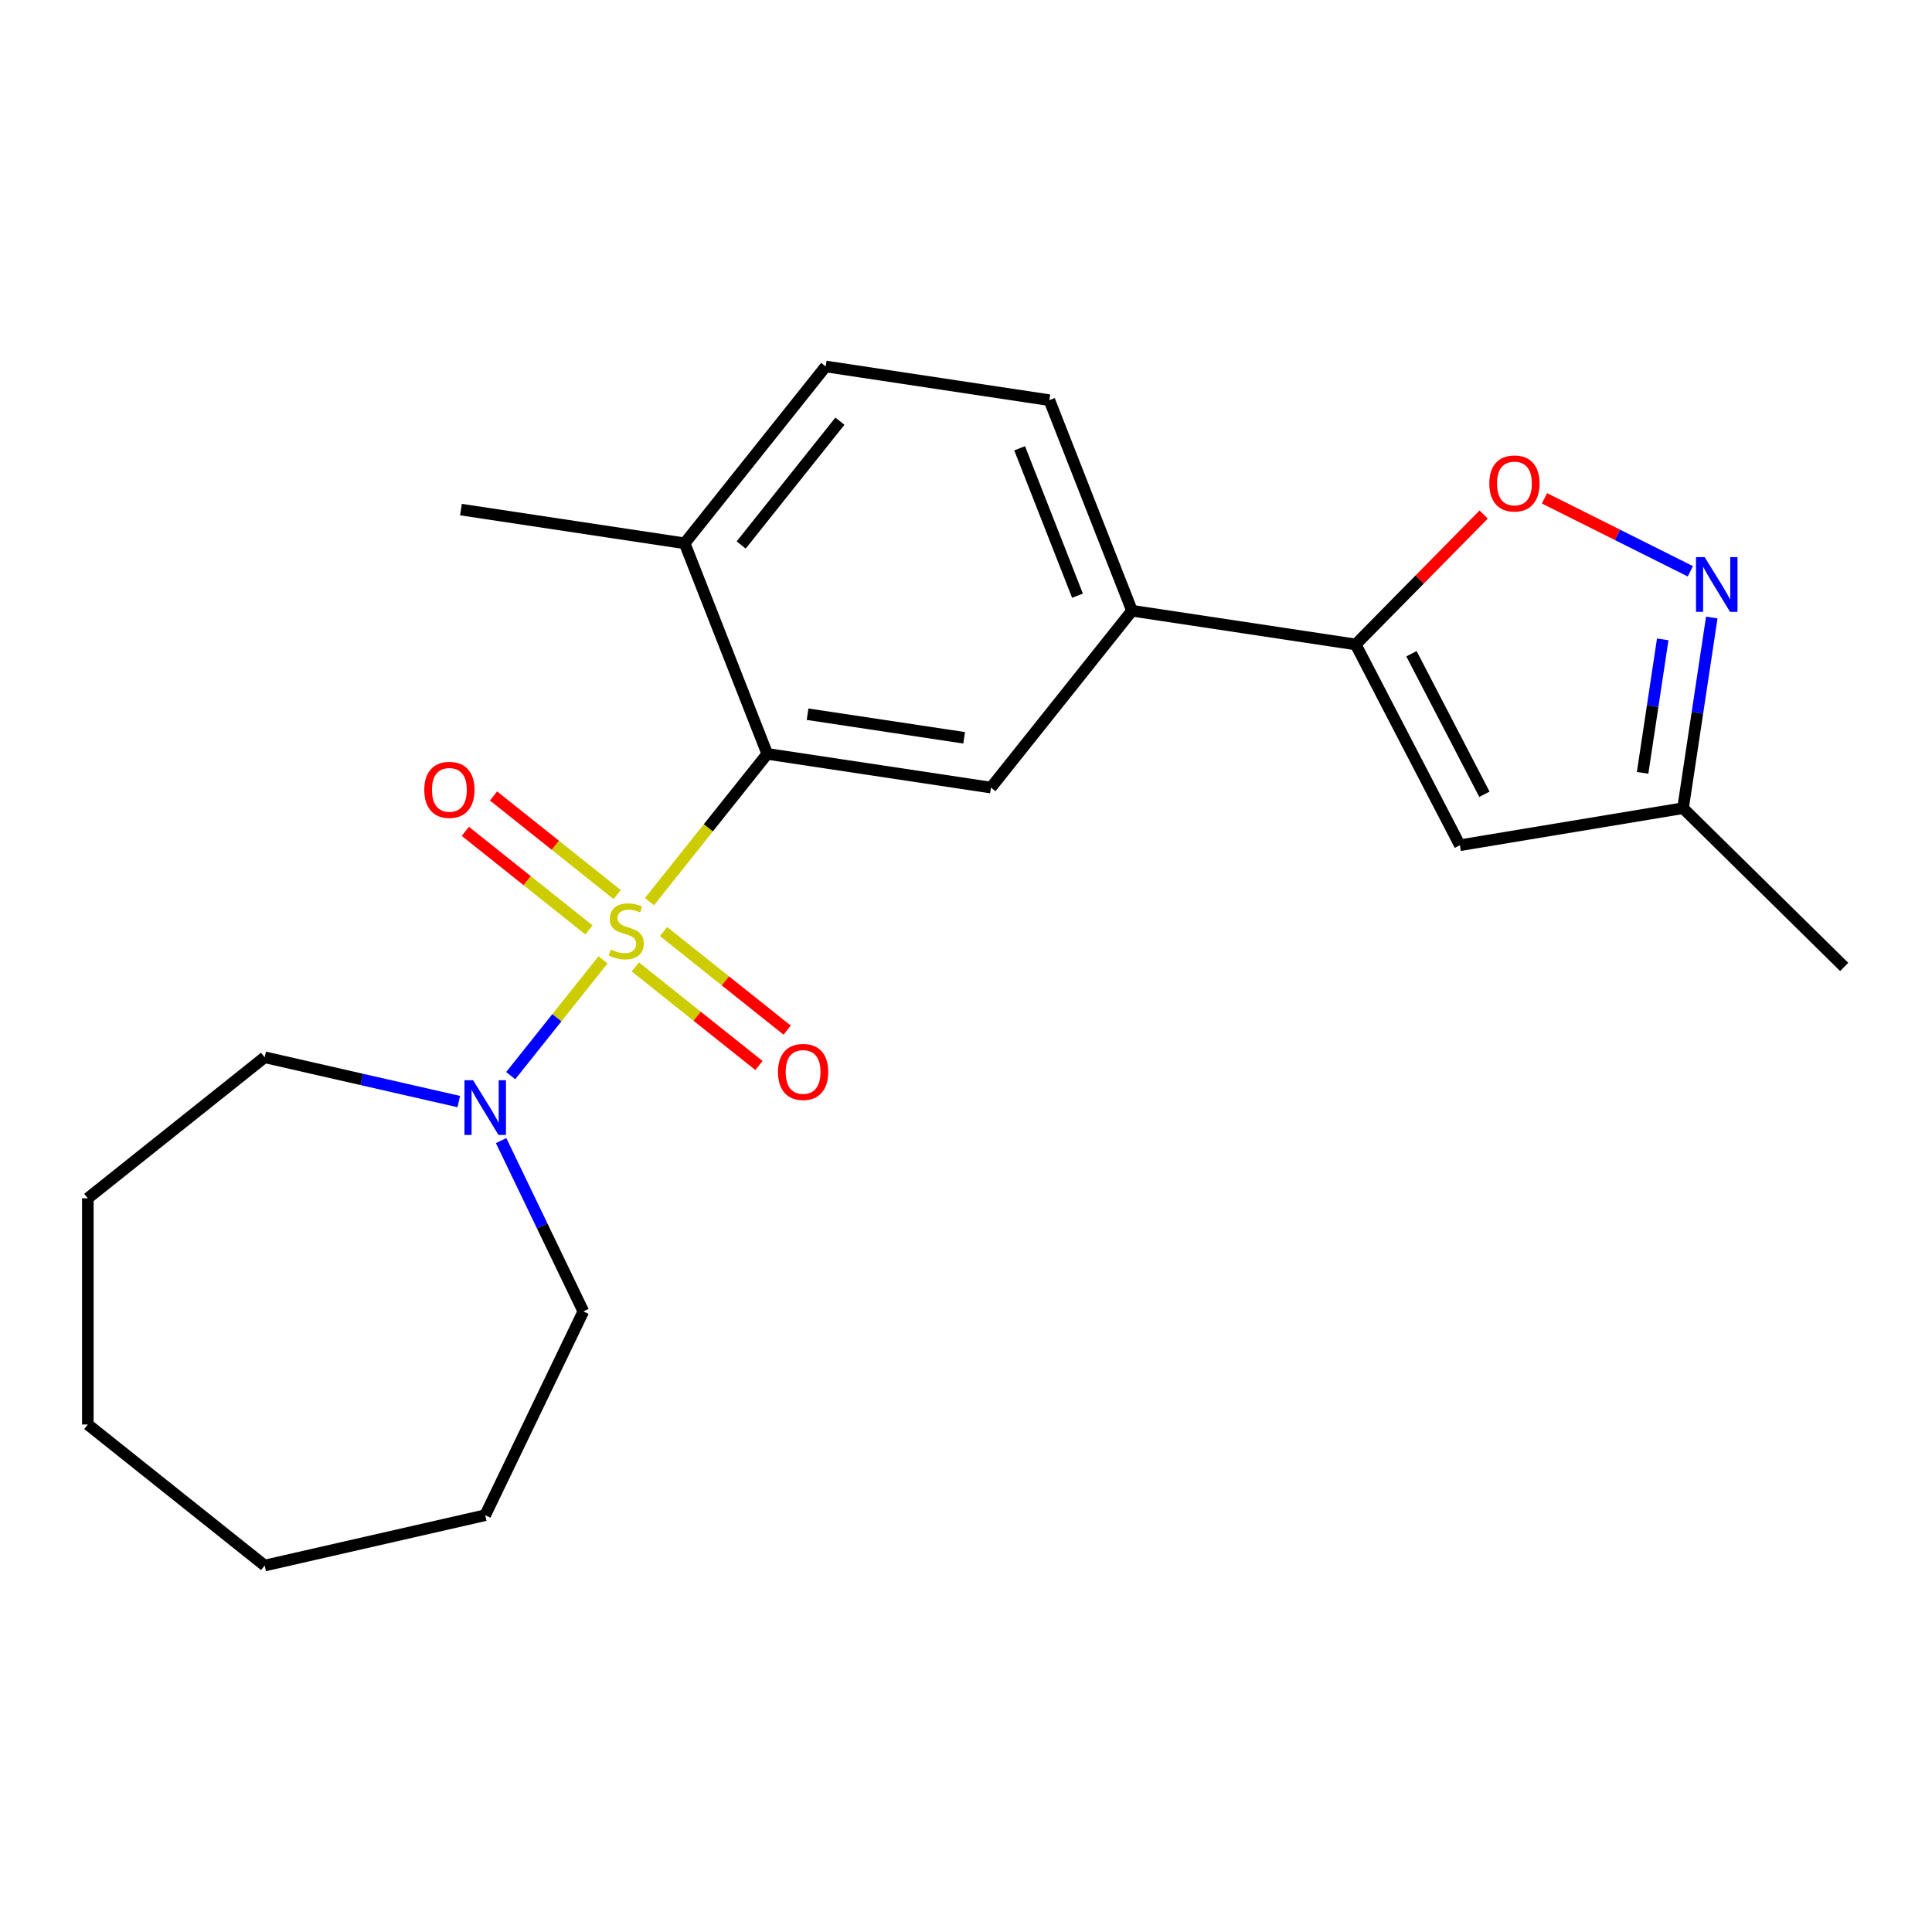 <?xml version='1.0' encoding='iso-8859-1'?>
<svg version='1.1' baseProfile='full'
              xmlns='http://www.w3.org/2000/svg'
                      xmlns:rdkit='http://www.rdkit.org/xml'
                      xmlns:xlink='http://www.w3.org/1999/xlink'
                  xml:space='preserve'
width='1000px' height='1000px' viewBox='0 0 1000 1000'>
<!-- END OF HEADER -->
<rect style='opacity:1.0;fill:#FFFFFF;stroke:none' width='1000' height='1000' x='0' y='0'> </rect>
<path class='bond-0' d='M 336.152,466.693 L 366.649,428.451' style='fill:none;fill-rule:evenodd;stroke:#CCCC00;stroke-width:6px;stroke-linecap:butt;stroke-linejoin:miter;stroke-opacity:1' />
<path class='bond-0' d='M 366.649,428.451 L 397.146,390.209' style='fill:none;fill-rule:evenodd;stroke:#000000;stroke-width:6px;stroke-linecap:butt;stroke-linejoin:miter;stroke-opacity:1' />
<path class='bond-1' d='M 312.138,496.806 L 288.234,526.78' style='fill:none;fill-rule:evenodd;stroke:#CCCC00;stroke-width:6px;stroke-linecap:butt;stroke-linejoin:miter;stroke-opacity:1' />
<path class='bond-1' d='M 288.234,526.78 L 264.33,556.755' style='fill:none;fill-rule:evenodd;stroke:#0000FF;stroke-width:6px;stroke-linecap:butt;stroke-linejoin:miter;stroke-opacity:1' />
<path class='bond-8' d='M 319.438,463.02 L 287.443,437.505' style='fill:none;fill-rule:evenodd;stroke:#CCCC00;stroke-width:6px;stroke-linecap:butt;stroke-linejoin:miter;stroke-opacity:1' />
<path class='bond-8' d='M 287.443,437.505 L 255.448,411.989' style='fill:none;fill-rule:evenodd;stroke:#FF0000;stroke-width:6px;stroke-linecap:butt;stroke-linejoin:miter;stroke-opacity:1' />
<path class='bond-8' d='M 304.838,481.328 L 272.843,455.813' style='fill:none;fill-rule:evenodd;stroke:#CCCC00;stroke-width:6px;stroke-linecap:butt;stroke-linejoin:miter;stroke-opacity:1' />
<path class='bond-8' d='M 272.843,455.813 L 240.848,430.298' style='fill:none;fill-rule:evenodd;stroke:#FF0000;stroke-width:6px;stroke-linecap:butt;stroke-linejoin:miter;stroke-opacity:1' />
<path class='bond-9' d='M 328.852,500.479 L 360.847,525.994' style='fill:none;fill-rule:evenodd;stroke:#CCCC00;stroke-width:6px;stroke-linecap:butt;stroke-linejoin:miter;stroke-opacity:1' />
<path class='bond-9' d='M 360.847,525.994 L 392.842,551.509' style='fill:none;fill-rule:evenodd;stroke:#FF0000;stroke-width:6px;stroke-linecap:butt;stroke-linejoin:miter;stroke-opacity:1' />
<path class='bond-9' d='M 343.452,482.171 L 375.447,507.686' style='fill:none;fill-rule:evenodd;stroke:#CCCC00;stroke-width:6px;stroke-linecap:butt;stroke-linejoin:miter;stroke-opacity:1' />
<path class='bond-9' d='M 375.447,507.686 L 407.442,533.201' style='fill:none;fill-rule:evenodd;stroke:#FF0000;stroke-width:6px;stroke-linecap:butt;stroke-linejoin:miter;stroke-opacity:1' />
<path class='bond-6' d='M 397.146,390.209 L 512.923,407.659' style='fill:none;fill-rule:evenodd;stroke:#000000;stroke-width:6px;stroke-linecap:butt;stroke-linejoin:miter;stroke-opacity:1' />
<path class='bond-6' d='M 418.002,369.671 L 499.046,381.887' style='fill:none;fill-rule:evenodd;stroke:#000000;stroke-width:6px;stroke-linecap:butt;stroke-linejoin:miter;stroke-opacity:1' />
<path class='bond-11' d='M 397.146,390.209 L 354.37,281.218' style='fill:none;fill-rule:evenodd;stroke:#000000;stroke-width:6px;stroke-linecap:butt;stroke-linejoin:miter;stroke-opacity:1' />
<path class='bond-14' d='M 259.373,590.377 L 280.659,634.578' style='fill:none;fill-rule:evenodd;stroke:#0000FF;stroke-width:6px;stroke-linecap:butt;stroke-linejoin:miter;stroke-opacity:1' />
<path class='bond-14' d='M 280.659,634.578 L 301.945,678.779' style='fill:none;fill-rule:evenodd;stroke:#000000;stroke-width:6px;stroke-linecap:butt;stroke-linejoin:miter;stroke-opacity:1' />
<path class='bond-15' d='M 237.477,570.17 L 187.236,558.703' style='fill:none;fill-rule:evenodd;stroke:#0000FF;stroke-width:6px;stroke-linecap:butt;stroke-linejoin:miter;stroke-opacity:1' />
<path class='bond-15' d='M 187.236,558.703 L 136.995,547.236' style='fill:none;fill-rule:evenodd;stroke:#000000;stroke-width:6px;stroke-linecap:butt;stroke-linejoin:miter;stroke-opacity:1' />
<path class='bond-2' d='M 701.7,333.57 L 585.924,316.119' style='fill:none;fill-rule:evenodd;stroke:#000000;stroke-width:6px;stroke-linecap:butt;stroke-linejoin:miter;stroke-opacity:1' />
<path class='bond-4' d='M 701.7,333.57 L 734.822,299.949' style='fill:none;fill-rule:evenodd;stroke:#000000;stroke-width:6px;stroke-linecap:butt;stroke-linejoin:miter;stroke-opacity:1' />
<path class='bond-4' d='M 734.822,299.949 L 767.943,266.329' style='fill:none;fill-rule:evenodd;stroke:#FF0000;stroke-width:6px;stroke-linecap:butt;stroke-linejoin:miter;stroke-opacity:1' />
<path class='bond-5' d='M 701.7,333.57 L 755.634,437.492' style='fill:none;fill-rule:evenodd;stroke:#000000;stroke-width:6px;stroke-linecap:butt;stroke-linejoin:miter;stroke-opacity:1' />
<path class='bond-5' d='M 730.575,338.371 L 768.329,411.117' style='fill:none;fill-rule:evenodd;stroke:#000000;stroke-width:6px;stroke-linecap:butt;stroke-linejoin:miter;stroke-opacity:1' />
<path class='bond-3' d='M 874.921,295.699 L 837.168,276.818' style='fill:none;fill-rule:evenodd;stroke:#0000FF;stroke-width:6px;stroke-linecap:butt;stroke-linejoin:miter;stroke-opacity:1' />
<path class='bond-3' d='M 837.168,276.818 L 799.415,257.936' style='fill:none;fill-rule:evenodd;stroke:#FF0000;stroke-width:6px;stroke-linecap:butt;stroke-linejoin:miter;stroke-opacity:1' />
<path class='bond-24' d='M 886.012,319.622 L 878.575,368.967' style='fill:none;fill-rule:evenodd;stroke:#0000FF;stroke-width:6px;stroke-linecap:butt;stroke-linejoin:miter;stroke-opacity:1' />
<path class='bond-24' d='M 878.575,368.967 L 871.137,418.312' style='fill:none;fill-rule:evenodd;stroke:#000000;stroke-width:6px;stroke-linecap:butt;stroke-linejoin:miter;stroke-opacity:1' />
<path class='bond-24' d='M 860.626,330.935 L 855.419,365.477' style='fill:none;fill-rule:evenodd;stroke:#0000FF;stroke-width:6px;stroke-linecap:butt;stroke-linejoin:miter;stroke-opacity:1' />
<path class='bond-24' d='M 855.419,365.477 L 850.213,400.018' style='fill:none;fill-rule:evenodd;stroke:#000000;stroke-width:6px;stroke-linecap:butt;stroke-linejoin:miter;stroke-opacity:1' />
<path class='bond-10' d='M 755.634,437.492 L 871.137,418.312' style='fill:none;fill-rule:evenodd;stroke:#000000;stroke-width:6px;stroke-linecap:butt;stroke-linejoin:miter;stroke-opacity:1' />
<path class='bond-7' d='M 512.923,407.659 L 585.924,316.119' style='fill:none;fill-rule:evenodd;stroke:#000000;stroke-width:6px;stroke-linecap:butt;stroke-linejoin:miter;stroke-opacity:1' />
<path class='bond-23' d='M 585.924,316.119 L 543.148,207.128' style='fill:none;fill-rule:evenodd;stroke:#000000;stroke-width:6px;stroke-linecap:butt;stroke-linejoin:miter;stroke-opacity:1' />
<path class='bond-23' d='M 557.709,308.326 L 527.766,232.032' style='fill:none;fill-rule:evenodd;stroke:#000000;stroke-width:6px;stroke-linecap:butt;stroke-linejoin:miter;stroke-opacity:1' />
<path class='bond-16' d='M 871.137,418.312 L 954.545,500.481' style='fill:none;fill-rule:evenodd;stroke:#000000;stroke-width:6px;stroke-linecap:butt;stroke-linejoin:miter;stroke-opacity:1' />
<path class='bond-13' d='M 354.37,281.218 L 427.371,189.678' style='fill:none;fill-rule:evenodd;stroke:#000000;stroke-width:6px;stroke-linecap:butt;stroke-linejoin:miter;stroke-opacity:1' />
<path class='bond-13' d='M 383.628,282.087 L 434.729,218.009' style='fill:none;fill-rule:evenodd;stroke:#000000;stroke-width:6px;stroke-linecap:butt;stroke-linejoin:miter;stroke-opacity:1' />
<path class='bond-17' d='M 354.37,281.218 L 238.593,263.767' style='fill:none;fill-rule:evenodd;stroke:#000000;stroke-width:6px;stroke-linecap:butt;stroke-linejoin:miter;stroke-opacity:1' />
<path class='bond-12' d='M 543.148,207.128 L 427.371,189.678' style='fill:none;fill-rule:evenodd;stroke:#000000;stroke-width:6px;stroke-linecap:butt;stroke-linejoin:miter;stroke-opacity:1' />
<path class='bond-18' d='M 301.945,678.779 L 251.144,784.269' style='fill:none;fill-rule:evenodd;stroke:#000000;stroke-width:6px;stroke-linecap:butt;stroke-linejoin:miter;stroke-opacity:1' />
<path class='bond-19' d='M 136.995,547.236 L 45.455,620.237' style='fill:none;fill-rule:evenodd;stroke:#000000;stroke-width:6px;stroke-linecap:butt;stroke-linejoin:miter;stroke-opacity:1' />
<path class='bond-20' d='M 251.144,784.269 L 136.995,810.322' style='fill:none;fill-rule:evenodd;stroke:#000000;stroke-width:6px;stroke-linecap:butt;stroke-linejoin:miter;stroke-opacity:1' />
<path class='bond-21' d='M 45.455,620.237 L 45.455,737.321' style='fill:none;fill-rule:evenodd;stroke:#000000;stroke-width:6px;stroke-linecap:butt;stroke-linejoin:miter;stroke-opacity:1' />
<path class='bond-22' d='M 136.995,810.322 L 45.455,737.321' style='fill:none;fill-rule:evenodd;stroke:#000000;stroke-width:6px;stroke-linecap:butt;stroke-linejoin:miter;stroke-opacity:1' />
<path  class='atom-0' d='M 316.145 491.469
Q 316.465 491.589, 317.785 492.149
Q 319.105 492.709, 320.545 493.069
Q 322.025 493.389, 323.465 493.389
Q 326.145 493.389, 327.705 492.109
Q 329.265 490.789, 329.265 488.509
Q 329.265 486.949, 328.465 485.989
Q 327.705 485.029, 326.505 484.509
Q 325.305 483.989, 323.305 483.389
Q 320.785 482.629, 319.265 481.909
Q 317.785 481.189, 316.705 479.669
Q 315.665 478.149, 315.665 475.589
Q 315.665 472.029, 318.065 469.829
Q 320.505 467.629, 325.305 467.629
Q 328.585 467.629, 332.305 469.189
L 331.385 472.269
Q 327.985 470.869, 325.425 470.869
Q 322.665 470.869, 321.145 472.029
Q 319.625 473.149, 319.665 475.109
Q 319.665 476.629, 320.425 477.549
Q 321.225 478.469, 322.345 478.989
Q 323.505 479.509, 325.425 480.109
Q 327.985 480.909, 329.505 481.709
Q 331.025 482.509, 332.105 484.149
Q 333.225 485.749, 333.225 488.509
Q 333.225 492.429, 330.585 494.549
Q 327.985 496.629, 323.625 496.629
Q 321.105 496.629, 319.185 496.069
Q 317.305 495.549, 315.065 494.629
L 316.145 491.469
' fill='#CCCC00'/>
<path  class='atom-2' d='M 244.884 559.13
L 254.164 574.13
Q 255.084 575.61, 256.564 578.29
Q 258.044 580.97, 258.124 581.13
L 258.124 559.13
L 261.884 559.13
L 261.884 587.45
L 258.004 587.45
L 248.044 571.05
Q 246.884 569.13, 245.644 566.93
Q 244.444 564.73, 244.084 564.05
L 244.084 587.45
L 240.404 587.45
L 240.404 559.13
L 244.884 559.13
' fill='#0000FF'/>
<path  class='atom-4' d='M 882.328 288.375
L 891.608 303.375
Q 892.528 304.855, 894.008 307.535
Q 895.488 310.215, 895.568 310.375
L 895.568 288.375
L 899.328 288.375
L 899.328 316.695
L 895.448 316.695
L 885.488 300.295
Q 884.328 298.375, 883.088 296.175
Q 881.888 293.975, 881.528 293.295
L 881.528 316.695
L 877.848 316.695
L 877.848 288.375
L 882.328 288.375
' fill='#0000FF'/>
<path  class='atom-5' d='M 770.87 250.241
Q 770.87 243.441, 774.23 239.641
Q 777.59 235.841, 783.87 235.841
Q 790.15 235.841, 793.51 239.641
Q 796.87 243.441, 796.87 250.241
Q 796.87 257.121, 793.47 261.041
Q 790.07 264.921, 783.87 264.921
Q 777.63 264.921, 774.23 261.041
Q 770.87 257.161, 770.87 250.241
M 783.87 261.721
Q 788.19 261.721, 790.51 258.841
Q 792.87 255.921, 792.87 250.241
Q 792.87 244.681, 790.51 241.881
Q 788.19 239.041, 783.87 239.041
Q 779.55 239.041, 777.19 241.841
Q 774.87 244.641, 774.87 250.241
Q 774.87 255.961, 777.19 258.841
Q 779.55 261.721, 783.87 261.721
' fill='#FF0000'/>
<path  class='atom-9' d='M 219.604 408.828
Q 219.604 402.028, 222.964 398.228
Q 226.324 394.428, 232.604 394.428
Q 238.884 394.428, 242.244 398.228
Q 245.604 402.028, 245.604 408.828
Q 245.604 415.708, 242.204 419.628
Q 238.804 423.508, 232.604 423.508
Q 226.364 423.508, 222.964 419.628
Q 219.604 415.748, 219.604 408.828
M 232.604 420.308
Q 236.924 420.308, 239.244 417.428
Q 241.604 414.508, 241.604 408.828
Q 241.604 403.268, 239.244 400.468
Q 236.924 397.628, 232.604 397.628
Q 228.284 397.628, 225.924 400.428
Q 223.604 403.228, 223.604 408.828
Q 223.604 414.548, 225.924 417.428
Q 228.284 420.308, 232.604 420.308
' fill='#FF0000'/>
<path  class='atom-10' d='M 402.685 554.83
Q 402.685 548.03, 406.045 544.23
Q 409.405 540.43, 415.685 540.43
Q 421.965 540.43, 425.325 544.23
Q 428.685 548.03, 428.685 554.83
Q 428.685 561.71, 425.285 565.63
Q 421.885 569.51, 415.685 569.51
Q 409.445 569.51, 406.045 565.63
Q 402.685 561.75, 402.685 554.83
M 415.685 566.31
Q 420.005 566.31, 422.325 563.43
Q 424.685 560.51, 424.685 554.83
Q 424.685 549.27, 422.325 546.47
Q 420.005 543.63, 415.685 543.63
Q 411.365 543.63, 409.005 546.43
Q 406.685 549.23, 406.685 554.83
Q 406.685 560.55, 409.005 563.43
Q 411.365 566.31, 415.685 566.31
' fill='#FF0000'/>
</svg>
